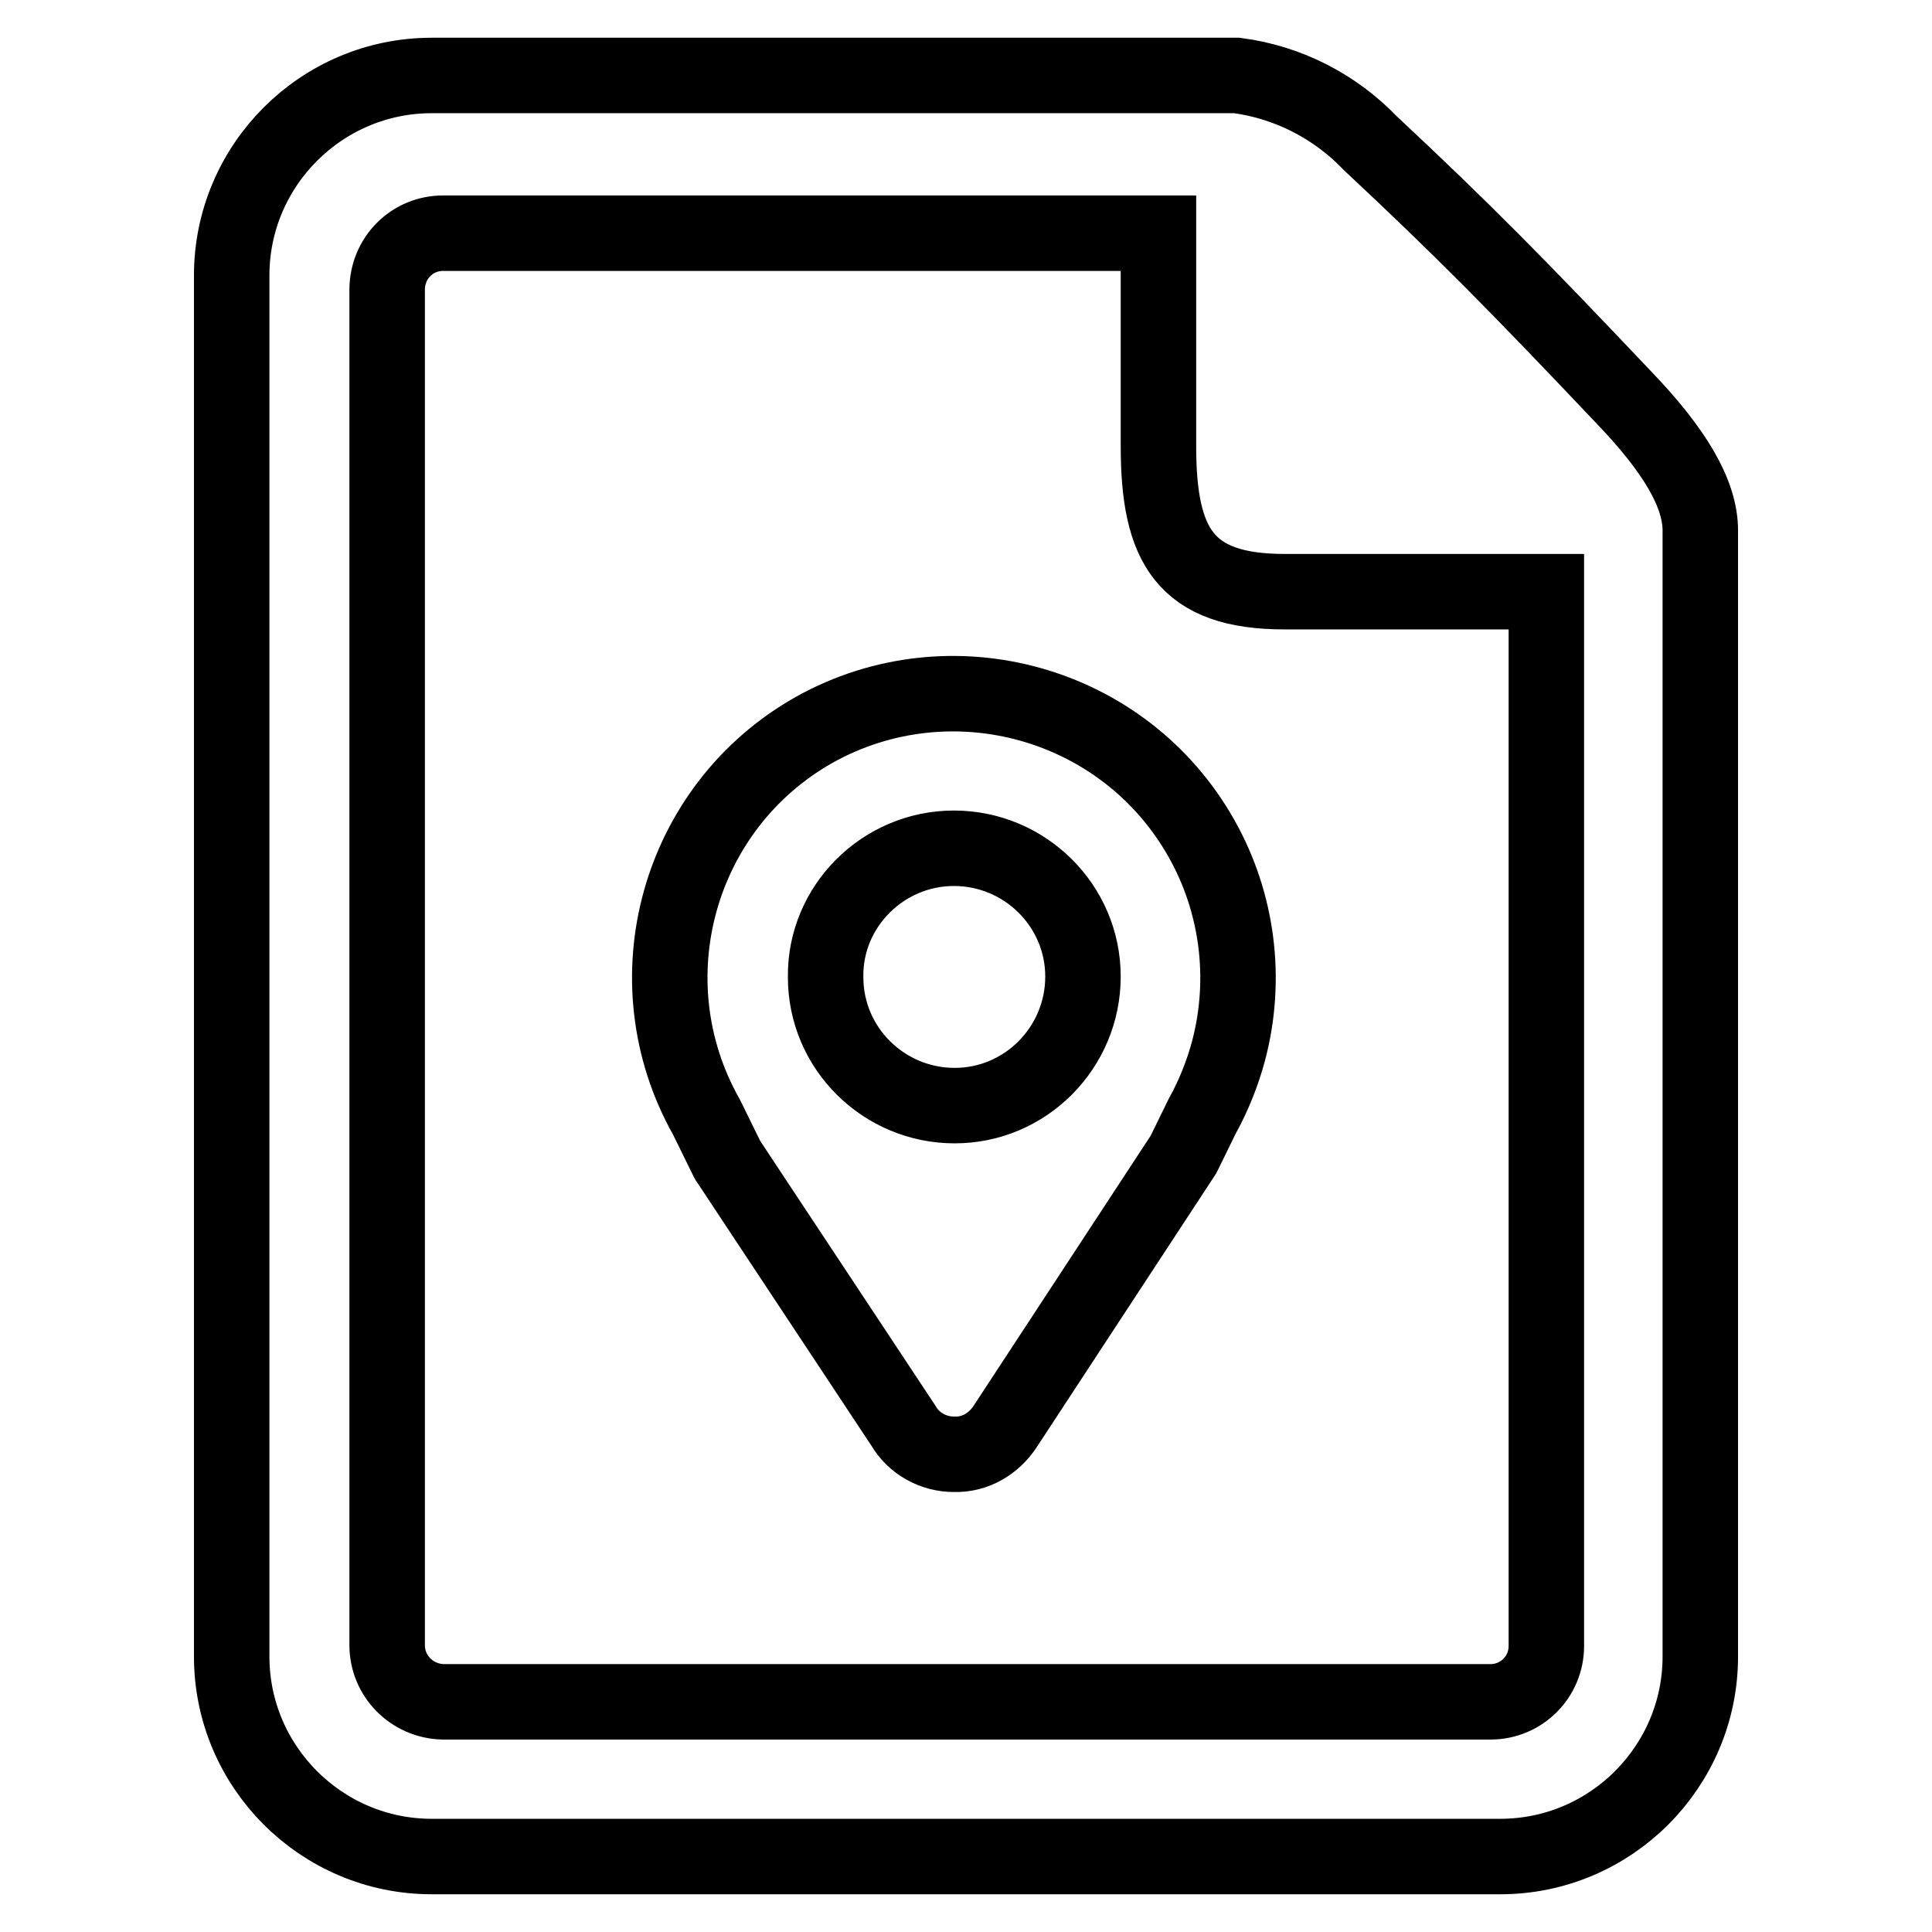 <?xml version="1.0" encoding="utf-8"?>
<!-- Svg Vector Icons : http://www.onlinewebfonts.com/icon -->
<!DOCTYPE svg PUBLIC "-//W3C//DTD SVG 1.1//EN" "http://www.w3.org/Graphics/SVG/1.1/DTD/svg11.dtd">
<svg version="1.1" xmlns="http://www.w3.org/2000/svg" xmlns:xlink="http://www.w3.org/1999/xlink" x="0px" y="0px" viewBox="0 0 256 256" enable-background="new 0 0 256 256" xml:space="preserve">
<g> <path stroke-width="10" fill-opacity="0" stroke="#000000"  d="M126.4,192.7c-2.7,0-5.3-1.4-6.7-3.8l-22.9-34.6c-0.1-0.2-0.3-0.4-0.4-0.6l-2.8-5.7 c-10.2-18.1-3.8-41.1,14.3-51.3C126,86.6,149,93,159.2,111.1c4.8,8.5,6.1,18.6,3.6,28.1c-0.8,3-2,6-3.5,8.7l-2.2,4.5 c-0.1,0.2-0.2,0.4-0.3,0.6l-23.6,36C131.7,191.3,129.2,192.8,126.4,192.7L126.4,192.7z M126.4,112.4c9.4,0,17.1,7.6,17.1,17 c0,9.4-7.6,17.1-17,17.1c-9.4,0-17.1-7.6-17.1-17c0,0,0,0,0-0.1C109.3,120.1,117,112.4,126.4,112.4z M57.2,246 c-14.6,0-26.5-11.9-26.5-26.5v-183C30.7,21.9,42.6,10,57.2,10h106.7c6.8,0.9,13,4.1,17.7,9c12.3,11.5,19.4,18.7,33.7,33.8 c6.6,6.9,10,12.6,10,17.5v149.2c0,14.6-11.9,26.5-26.5,26.5H57.2z M58.7,30.9c-4.1,0-7.4,3.3-7.4,7.5v179.6c0,4.1,3.3,7.4,7.4,7.5 c0,0,0,0,0,0h138.8c4.1,0,7.4-3.3,7.4-7.4c0,0,0,0,0,0V78.4h-34.7c-13.2,0-16.7-6.1-16.7-19.3V30.9H58.7z"/></g>
</svg>
